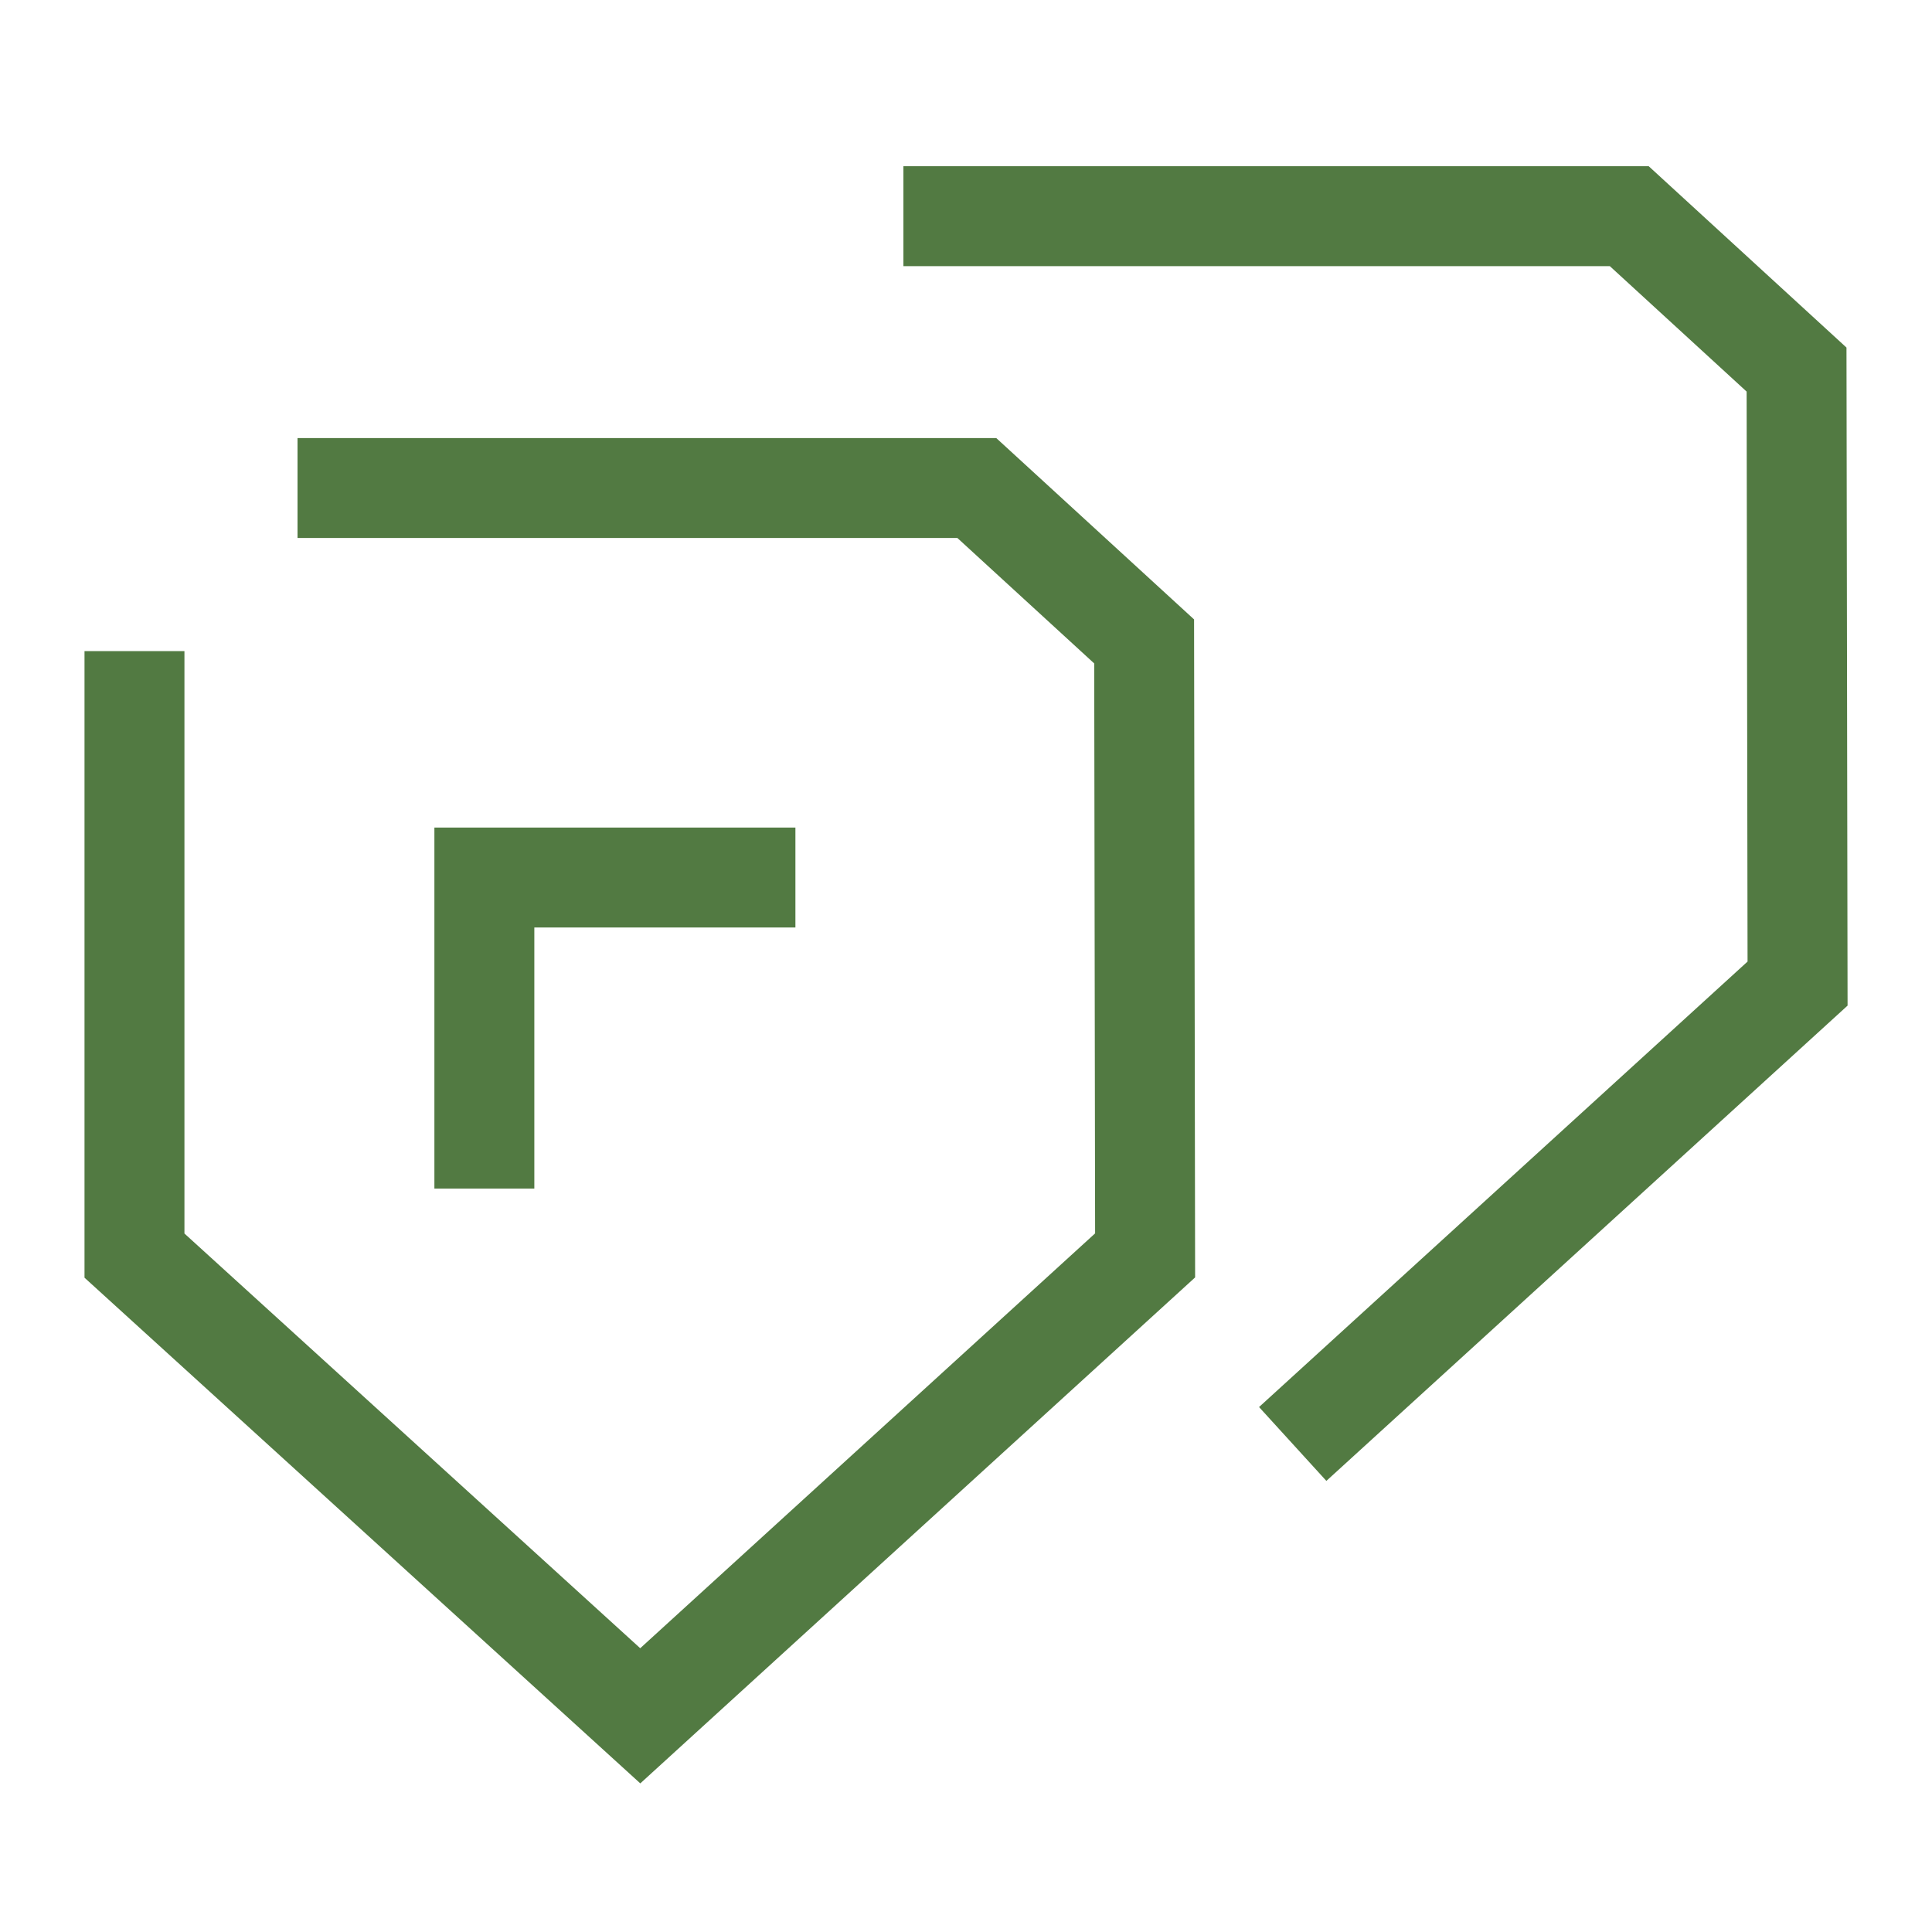<svg width="58" height="58" viewBox="0 0 58 58" fill="none" xmlns="http://www.w3.org/2000/svg">
<path d="M14.541 35.682V26.344H23.879" stroke="#527A42" stroke-width="3" stroke-miterlimit="10"/>
<path d="M4.037 19.546V37.694C9.101 42.3 14.158 46.905 19.221 51.51C24.273 46.905 29.325 42.294 34.377 37.688C34.365 31.546 34.359 25.398 34.348 19.256C32.672 17.719 30.995 16.182 29.325 14.651C22.527 14.651 15.73 14.651 8.932 14.651" stroke="#527A42" stroke-width="3" stroke-miterlimit="10"/>
<path d="M38.808 43.349C43.86 38.744 48.912 34.133 53.964 29.528C53.952 23.386 53.946 17.238 53.934 11.095C52.258 9.558 50.582 8.021 48.912 6.49H27.121" stroke="#527A42" stroke-width="3" stroke-miterlimit="10"/>
</svg>
